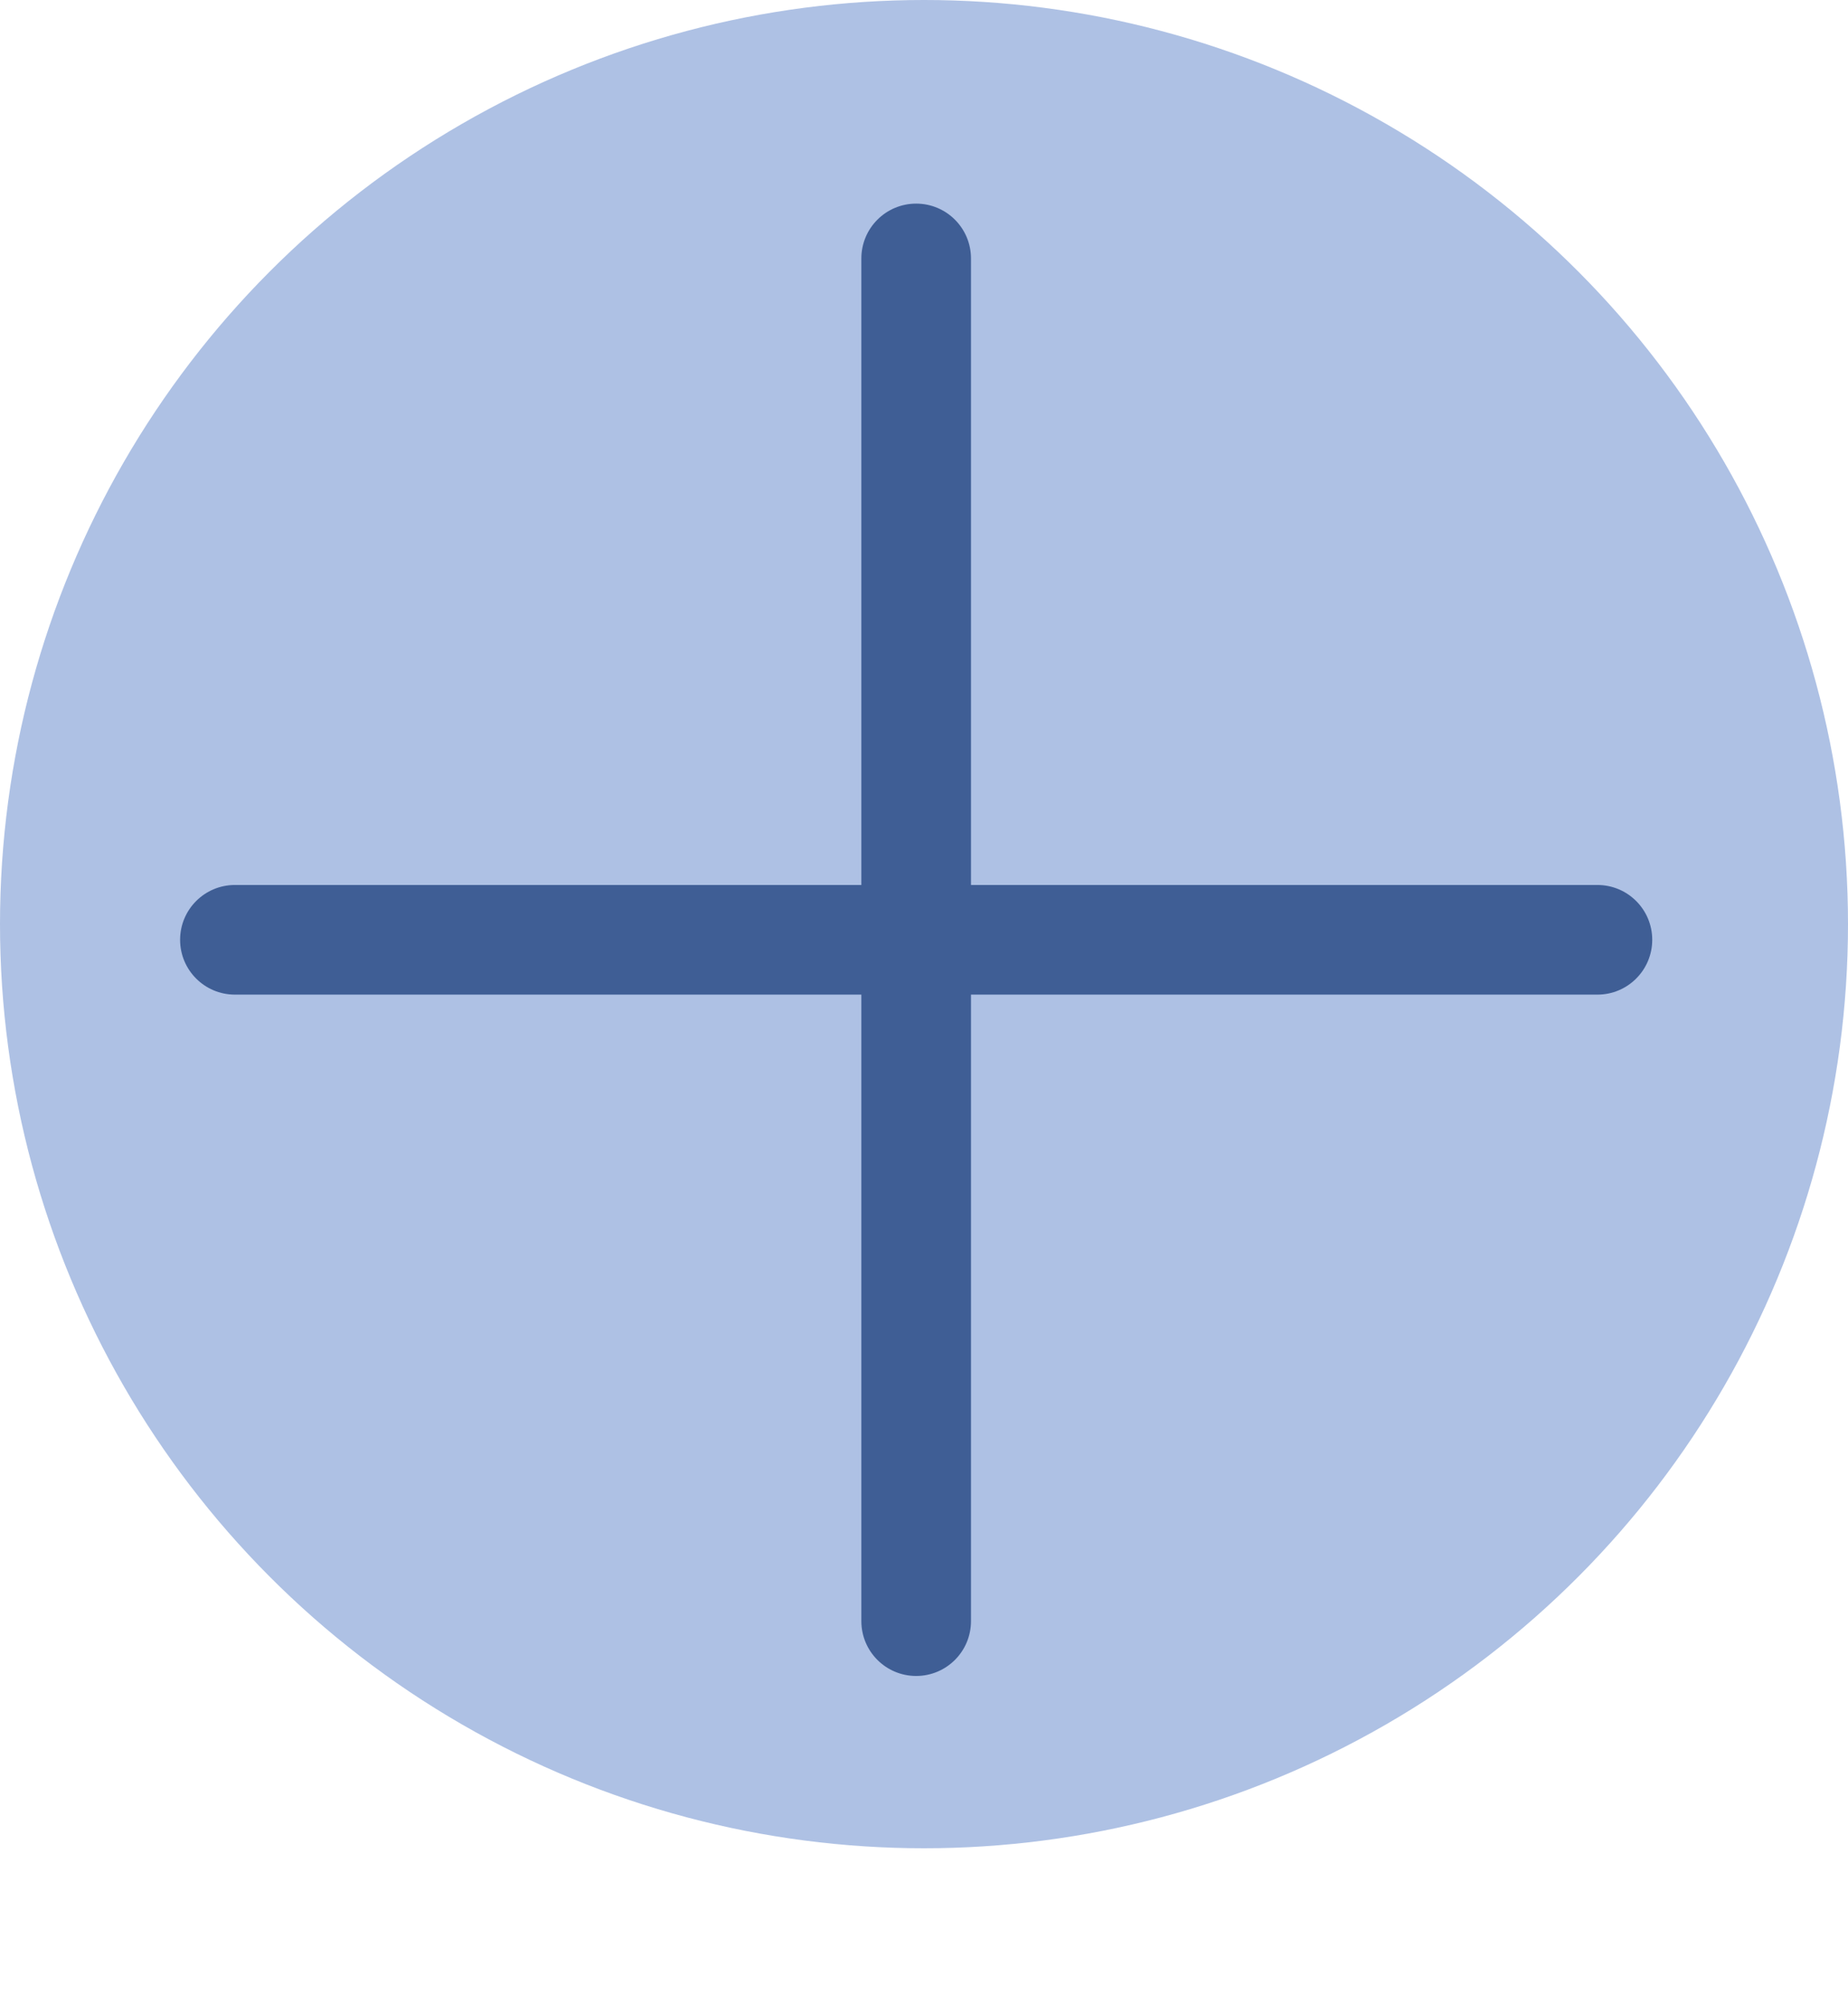 <?xml version="1.0" encoding="UTF-8"?> <svg xmlns="http://www.w3.org/2000/svg" width="118" height="128" viewBox="0 0 118 128" fill="none"><circle cx="59" cy="59" r="59" fill="#AEC1E4"></circle><path d="M55 16.5C55 14.567 56.567 13 58.5 13C60.433 13 62 14.567 62 16.5V103.5C62 105.433 60.433 107 58.5 107C56.567 107 55 105.433 55 103.5V16.5Z" fill="#3F5E95"></path><path d="M102 56.5C103.933 56.5 105.5 58.067 105.5 60C105.5 61.933 103.933 63.5 102 63.5L15 63.5C13.067 63.5 11.5 61.933 11.5 60C11.5 58.067 13.067 56.5 15 56.5L102 56.5Z" fill="#3F5E95"></path></svg> 